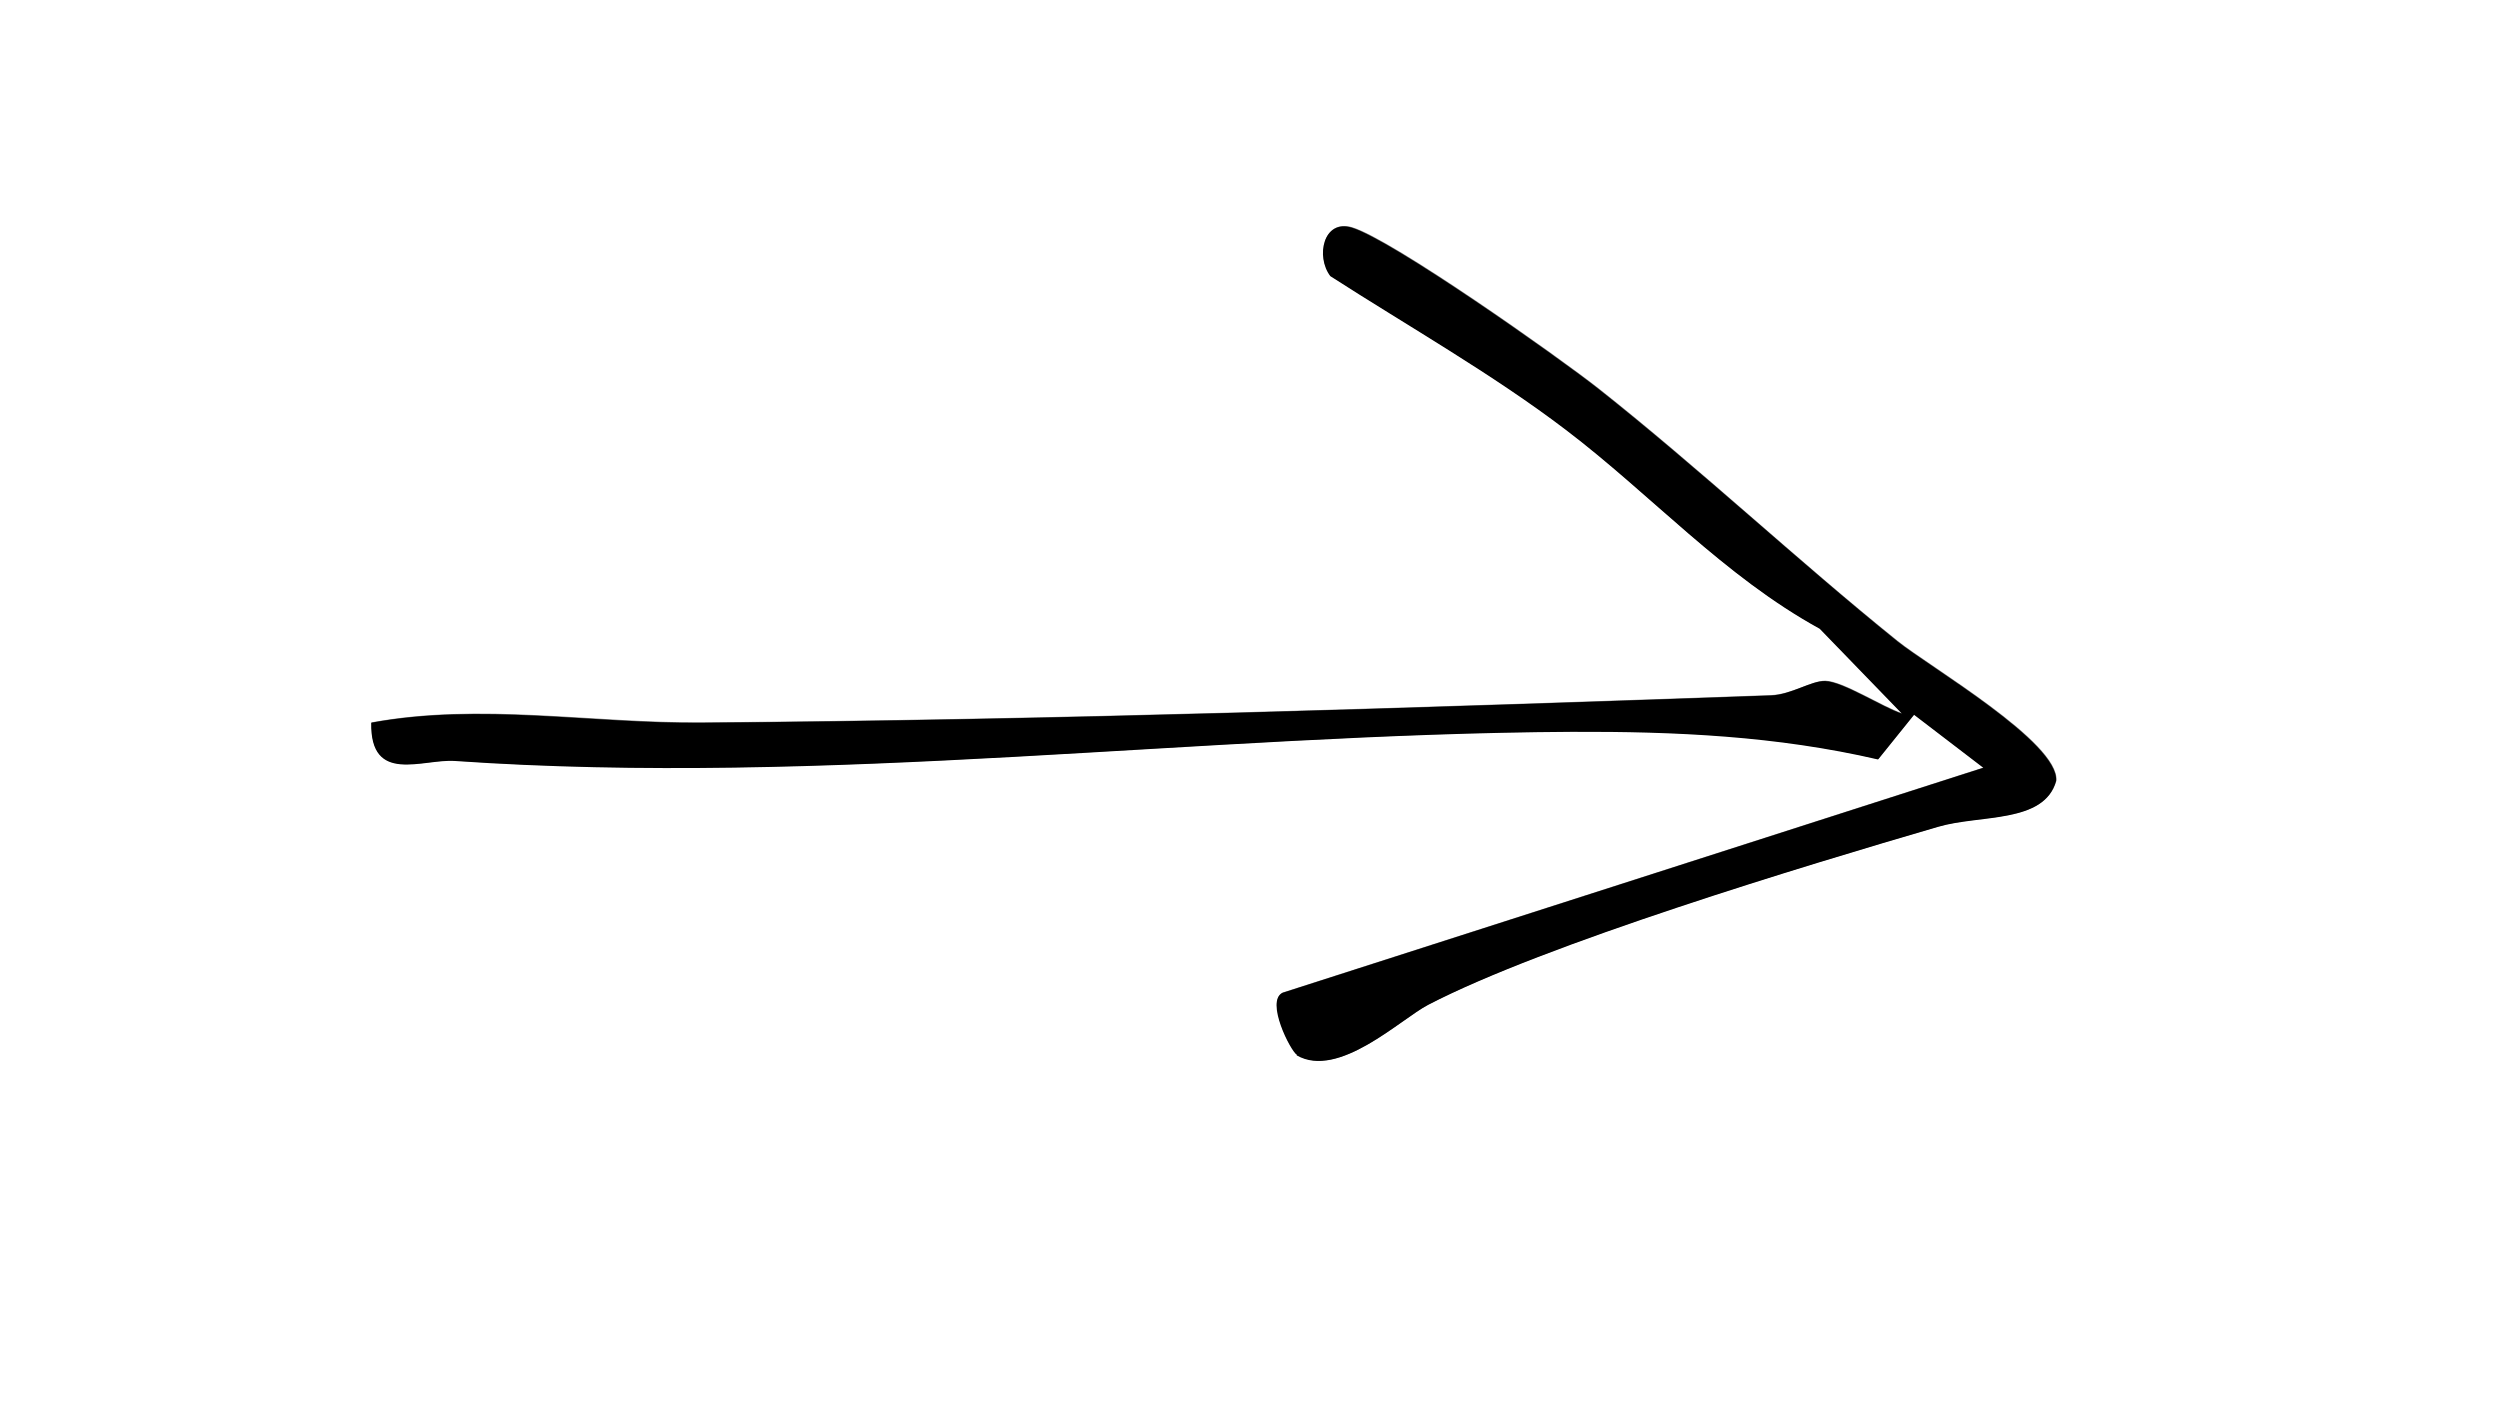 <?xml version="1.0" encoding="UTF-8"?>
<svg data-bbox="0 0 66 37.68" viewBox="0 0 66 37.68" xmlns="http://www.w3.org/2000/svg" data-type="color">
    <rect x="0" y="0" width="66" height="37.68" fill="#808080" stroke="none"/>
    <g>
        <path d="M66 0v37.68H0V0zM34.24 27.85c1.11.64 2.74-.95 3.47-1.33 3.08-1.61 9.93-3.67 13.46-4.7 1.12-.33 2.8-.08 3.12-1.21.09-1.01-3.36-3.02-4.19-3.69-2.65-2.13-5.23-4.56-7.9-6.67-1.08-.85-5.44-3.93-6.5-4.25-.76-.23-.96.77-.57 1.28 2.05 1.32 4.29 2.59 6.22 4.06 2.25 1.71 4.16 3.87 6.7 5.25l2.17 2.24c-.52-.17-1.56-.85-2.03-.86-.37 0-.89.36-1.43.38-9.35.33-18.87.65-28.21.72-2.93.02-5.86-.53-8.74 0-.03 1.64 1.36.95 2.21 1.01 9.84.68 19.67-.71 29.48-.77 2.73-.02 5.41.1 8.09.73l.95-1.18 1.83 1.4-18.5 5.94c-.46.22.21 1.54.38 1.64Z" fill="#ffffff" data-color="1"/>
        <path d="M34.24 27.85c-.17-.1-.84-1.42-.38-1.64l18.5-5.94-1.83-1.4-.95 1.18c-2.68-.62-5.35-.74-8.09-.73-9.81.06-19.64 1.45-29.48.77-.85-.06-2.24.63-2.21-1.01 2.88-.53 5.81.03 8.74 0 9.34-.07 18.86-.39 28.21-.72.54-.02 1.06-.39 1.43-.38.47.01 1.51.69 2.03.86l-2.17-2.24c-2.53-1.39-4.45-3.54-6.7-5.25-1.93-1.47-4.17-2.74-6.22-4.06-.39-.51-.19-1.51.57-1.28 1.07.33 5.42 3.4 6.5 4.25 2.67 2.11 5.25 4.53 7.9 6.67.83.67 4.28 2.68 4.19 3.69-.32 1.13-2 .88-3.12 1.21-3.53 1.03-10.38 3.1-13.46 4.7-.73.38-2.37 1.97-3.47 1.33Z" fill="#000000" data-color="2"/>
    </g>
</svg>

